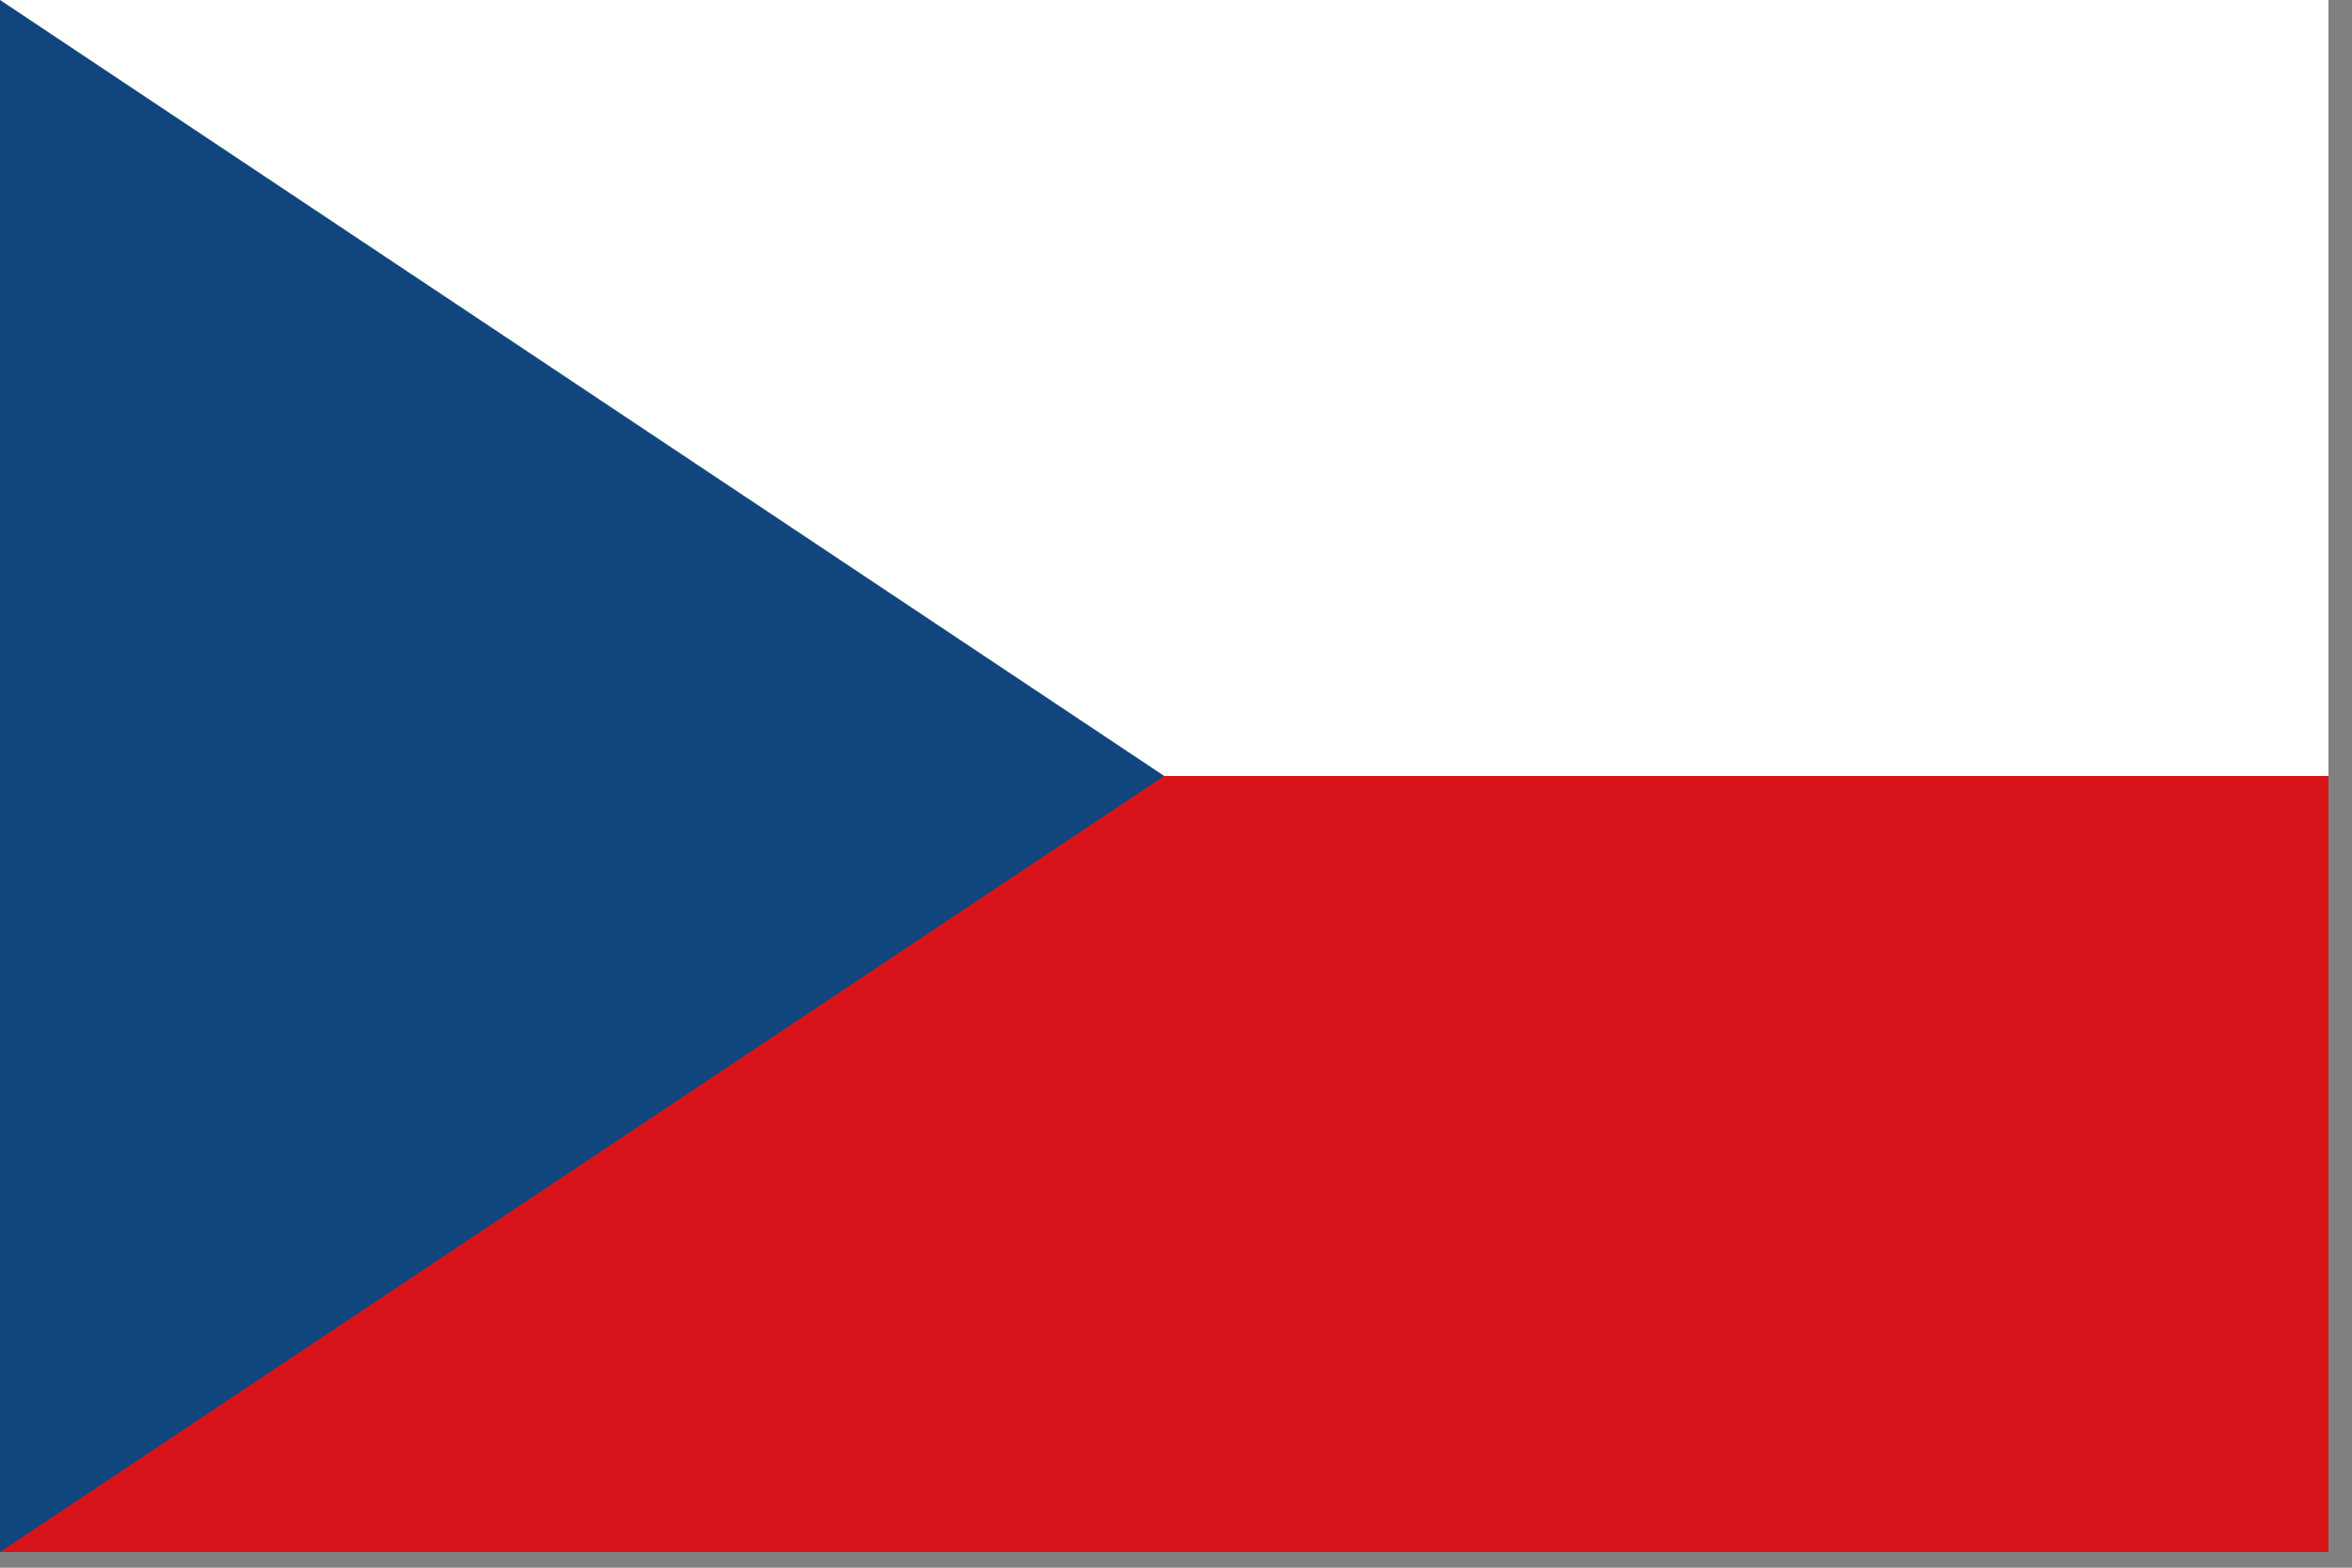 <?xml version="1.0" encoding="UTF-8" standalone="no"?>
<!-- Created with Inkscape (http://www.inkscape.org/) -->

<svg
   xmlns:dc="http://purl.org/dc/elements/1.1/"
   xmlns:cc="http://creativecommons.org/ns#"
   xmlns:rdf="http://www.w3.org/1999/02/22-rdf-syntax-ns#"
   xmlns:svg="http://www.w3.org/2000/svg"
   xmlns="http://www.w3.org/2000/svg"
   xmlns:sodipodi="http://sodipodi.sourceforge.net/DTD/sodipodi-0.dtd"
   xmlns:inkscape="http://www.inkscape.org/namespaces/inkscape"
   width="30"
   height="20"
   viewBox="0 0 30 20"
   id="svg3370"
   version="1.1"
   inkscape:version="0.91 r13725"
   sodipodi:docname="CZ flag.svg">
  <rect x="0" y="0" width="30" height="20" fill="#808080" stroke="none"/>
  <defs
     id="defs3372" />
  <sodipodi:namedview
     id="base"
     pagecolor="#ffffff"
     bordercolor="#666666"
     borderopacity="1.0"
     inkscape:pageopacity="0.0"
     inkscape:pageshadow="2"
     inkscape:zoom="15.839192"
     inkscape:cx="26.847214"
     inkscape:cy="4.3788265"
     inkscape:document-units="px"
     inkscape:current-layer="layer1"
     showgrid="false"
     units="px"
     inkscape:window-width="1920"
     inkscape:window-height="1017"
     inkscape:window-x="1912"
     inkscape:window-y="-8"
     inkscape:window-maximized="1" />
  <g
     inkscape:label="Vrstva 1"
     inkscape:groupmode="layer"
     id="layer1"
     transform="translate(0,-1032.362)">
    <g
       id="g3353"
       transform="matrix(0.033,0,0,0.033,0,1032.362)">
      <path
         style="fill:#d7141a"
         d="M 87.126,198.874 742.795,100.384 900,300 900,600 0,600 77.655,322.728 Z"
         id="rect4"
         inkscape:connector-curvature="0"
         sodipodi:nodetypes="ccccccc" />
      <rect
         id="rect6"
         height="300"
         width="900"
         x="0"
         y="0"
         style="fill:#ffffff" />
      <path
         id="path8"
         d="M 450,300 0,0 0,600 Z"
         inkscape:connector-curvature="0"
         style="fill:#11457e" />
    </g>
  </g>
</svg>
